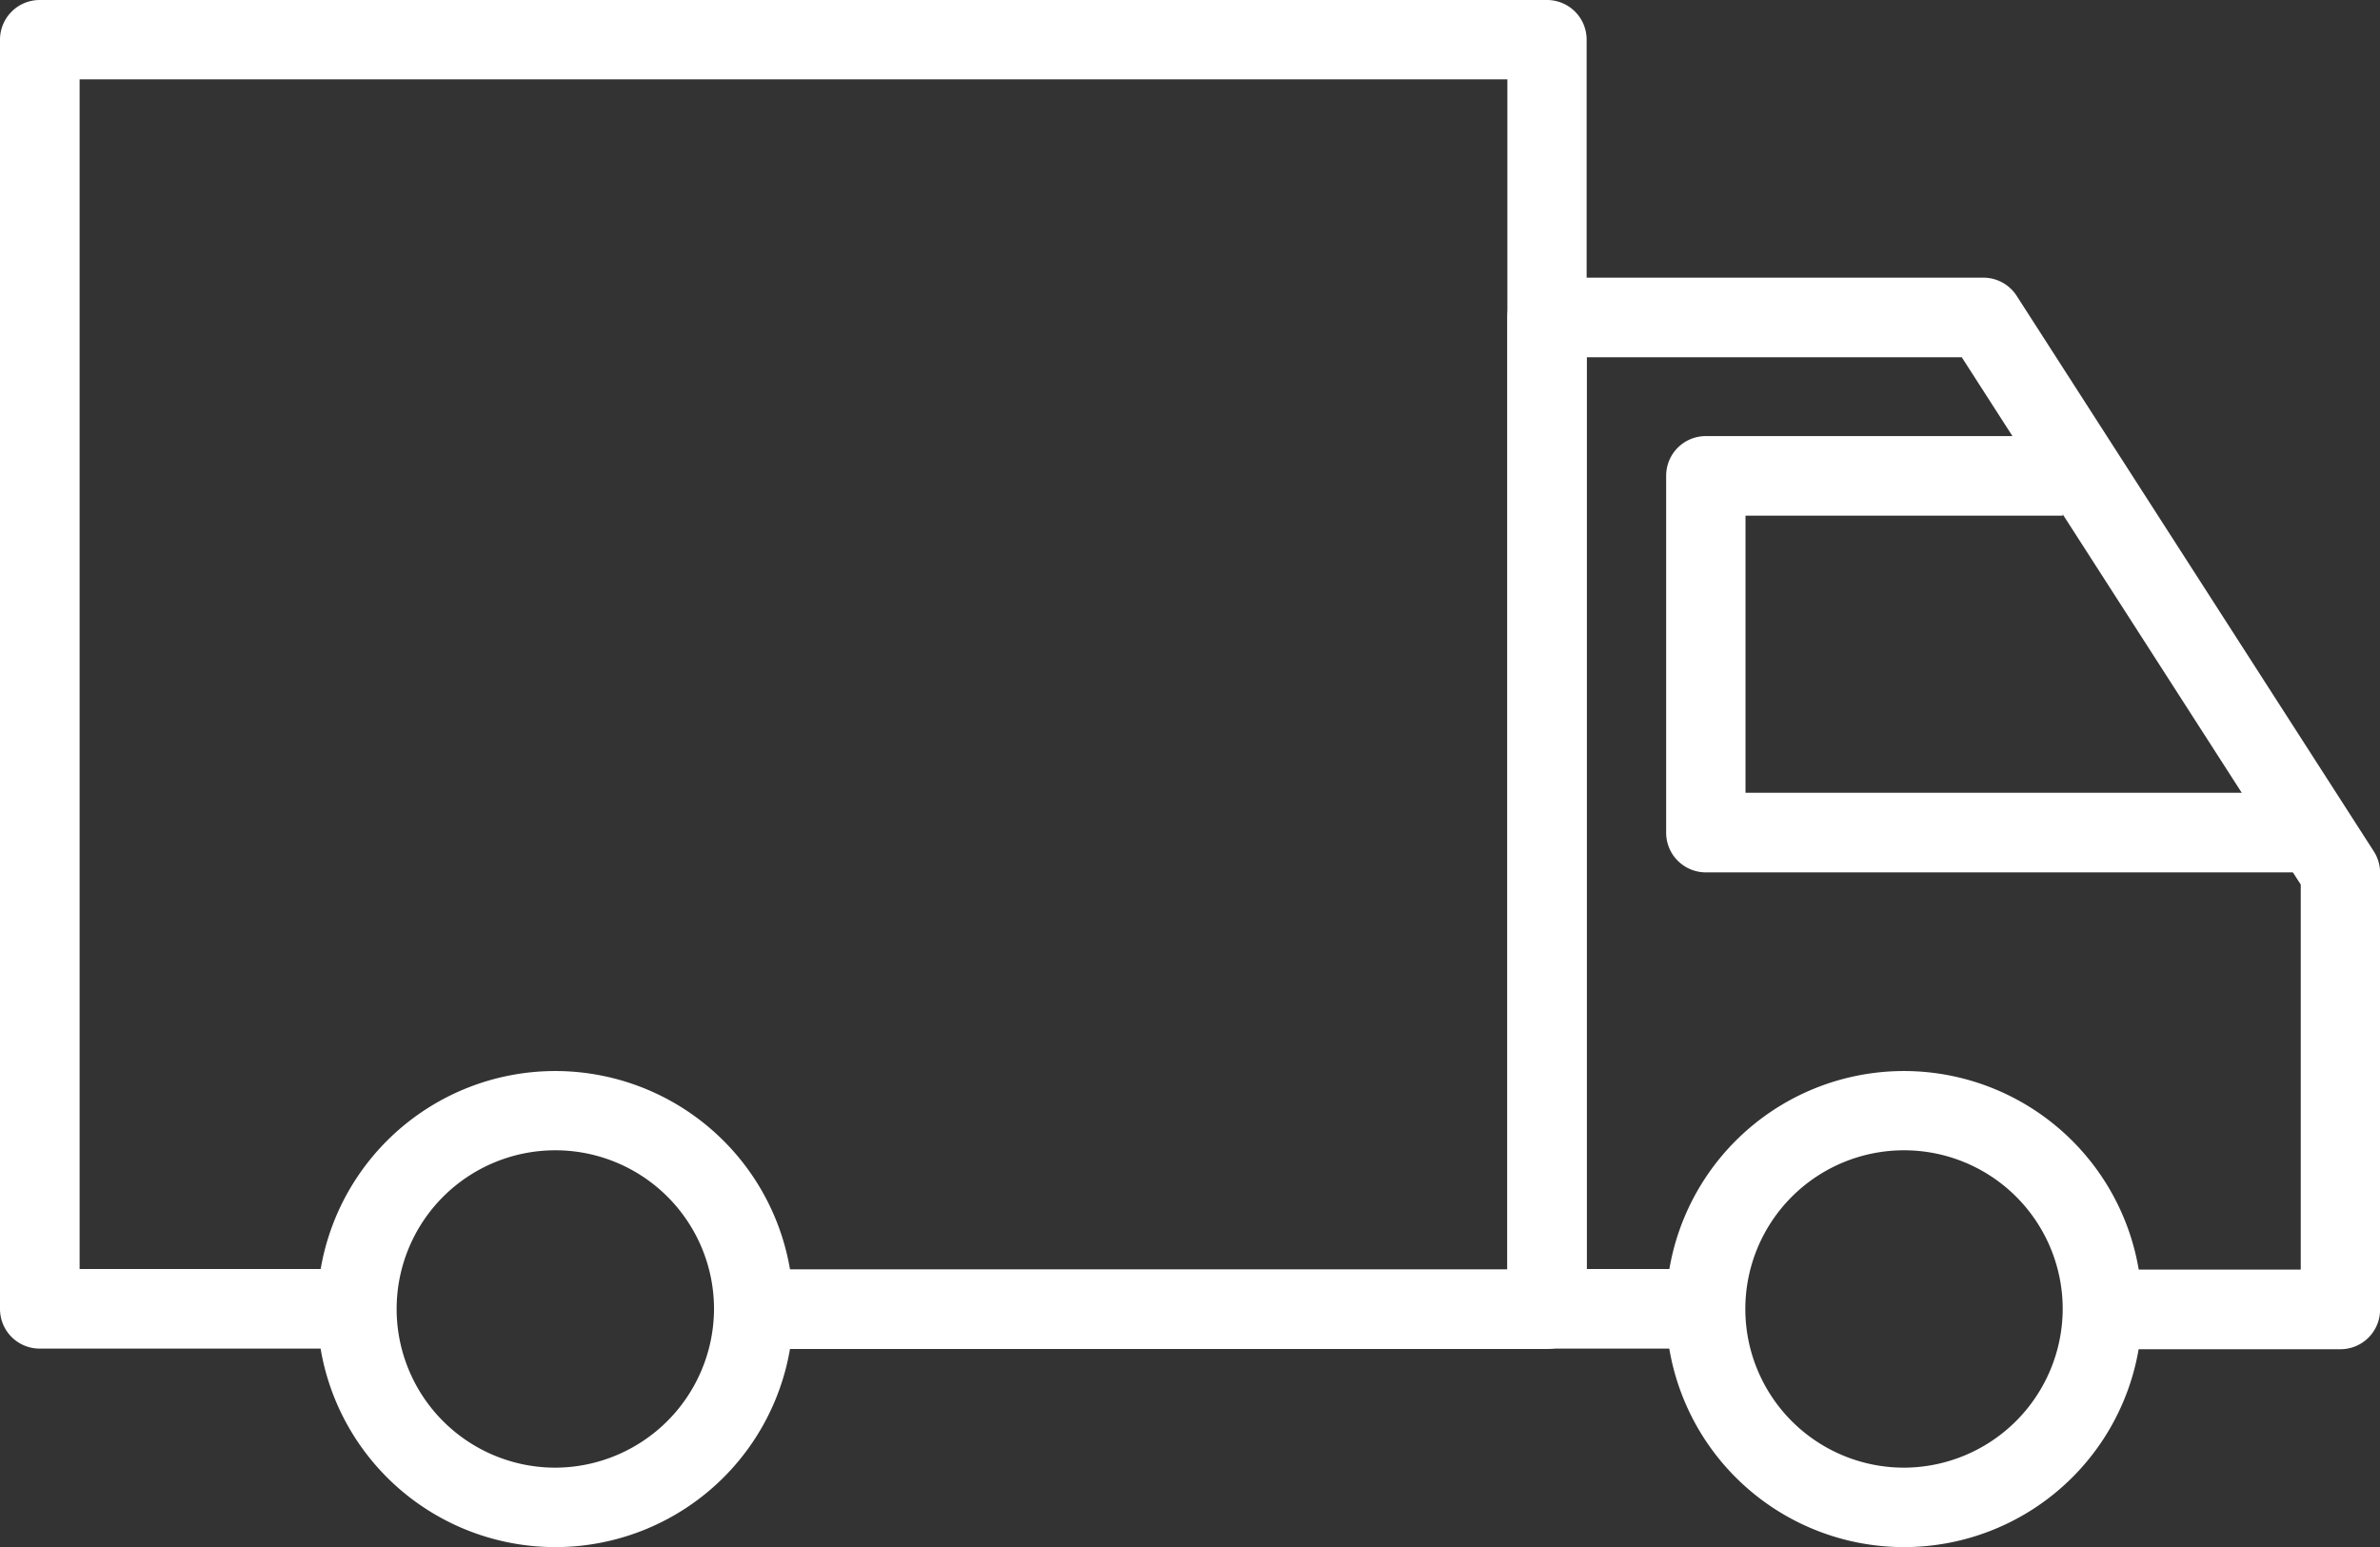 <svg xmlns="http://www.w3.org/2000/svg" width="26.906" height="17.489" viewBox="0 0 26.906 17.489">
  <rect x="0" y="0" width="26.906" height="17.489" fill="#333333" stroke="none"/>
  <g id="truck_4_" data-name="truck (4)" transform="translate(0 -106.667)">
    <g id="Group_15" data-name="Group 15" transform="translate(3.587 118.775)">
      <g id="Group_14" data-name="Group 14" transform="translate(0 0)">
        <path id="Path_3" data-name="Path 3" d="M70.958,337.067a2.691,2.691,0,1,0,2.691,2.691A2.693,2.693,0,0,0,70.958,337.067Zm0,4.484a1.794,1.794,0,1,1,1.794-1.794A1.8,1.8,0,0,1,70.958,341.551Z" transform="translate(-68.267 -337.067)" fill="#fff"/>
      </g>
    </g>
    <g id="Group_17" data-name="Group 17" transform="translate(18.834 118.775)">
      <g id="Group_16" data-name="Group 16" transform="translate(0 0)">
        <path id="Path_4" data-name="Path 4" d="M361.091,337.067a2.691,2.691,0,1,0,2.691,2.691A2.693,2.693,0,0,0,361.091,337.067Zm0,4.484a1.794,1.794,0,1,1,1.794-1.794A1.8,1.8,0,0,1,361.091,341.551Z" transform="translate(-358.4 -337.067)" fill="#fff"/>
      </g>
    </g>
    <g id="Group_19" data-name="Group 19" transform="translate(17.041 109.806)">
      <g id="Group_18" data-name="Group 18" transform="translate(0 0)">
        <path id="Path_5" data-name="Path 5" d="M334.061,172.884l-4.036-6.278a.448.448,0,0,0-.377-.206h-4.933a.448.448,0,0,0-.448.448v11.211a.448.448,0,0,0,.448.448h1.794v-.9h-1.345V167.3h4.24l3.832,5.961v4.353h-2.242v.9h2.691a.448.448,0,0,0,.448-.448v-4.933A.447.447,0,0,0,334.061,172.884Z" transform="translate(-324.267 -166.4)" fill="#fff"/>
      </g>
    </g>
    <g id="Group_21" data-name="Group 21" transform="translate(18.834 111.6)">
      <g id="Group_20" data-name="Group 20" transform="translate(0 0)">
        <path id="Path_6" data-name="Path 6" d="M359.3,204.569V201.43h3.587v-.9h-4.036a.448.448,0,0,0-.448.448v4.036a.448.448,0,0,0,.448.448h6.727v-.9H359.3Z" transform="translate(-358.401 -200.533)" fill="#fff"/>
      </g>
    </g>
    <g id="Group_23" data-name="Group 23" transform="translate(0 106.667)">
      <g id="Group_22" data-name="Group 22" transform="translate(0 0)">
        <path id="Path_7" data-name="Path 7" d="M17.489,106.667H.448a.449.449,0,0,0-.448.448v14.35a.448.448,0,0,0,.448.448H4.036v-.9H.9V107.564H17.041v13.453H8.52v.9h8.969a.448.448,0,0,0,.448-.448v-14.35A.448.448,0,0,0,17.489,106.667Z" transform="translate(0 -106.667)" fill="#fff"/>
      </g>
    </g>
  </g>
</svg>
